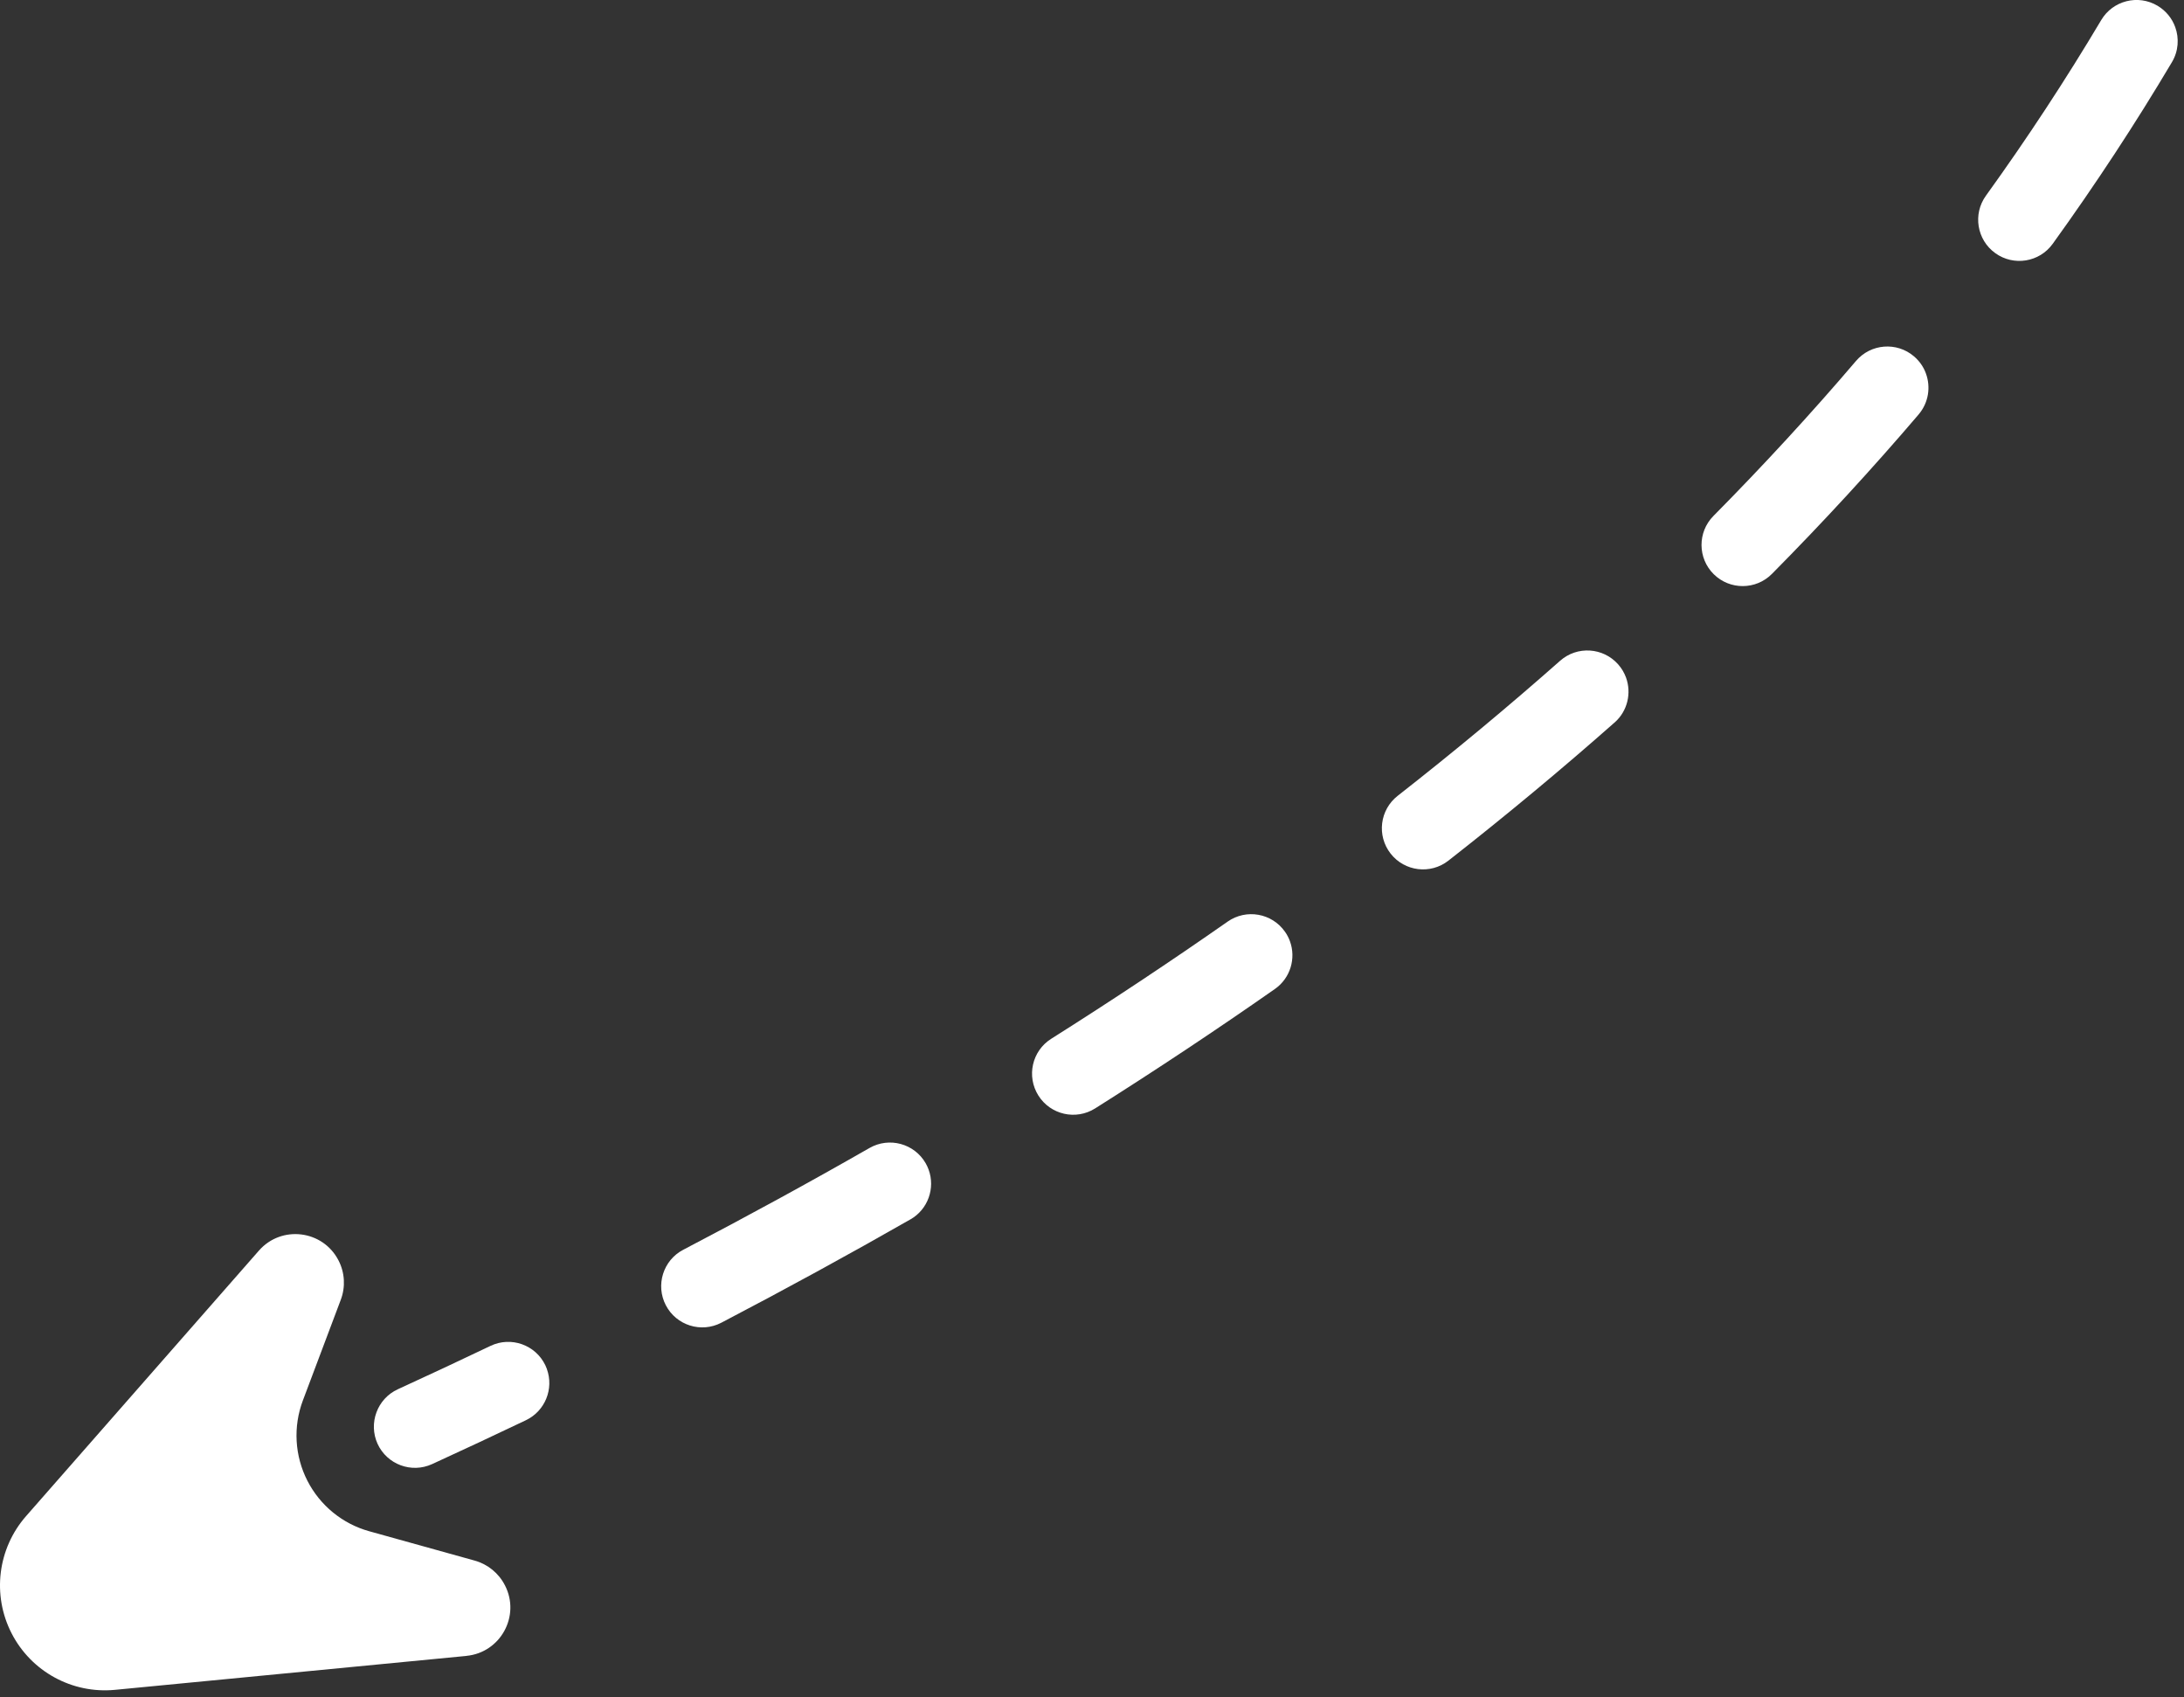 <svg xmlns="http://www.w3.org/2000/svg" width="130" height="101" viewBox="0 0 130 101" fill="none"><rect x="0" y="0" width="130" height="101" fill="#333333" stroke="none"/><g clip-path="url(#clip0_2_4418)"><path d="M27.767 98.539L6.845 100.558C4.295 100.804 1.855 99.469 0.687 97.188C-0.481 94.91 -0.138 92.148 1.551 90.221L15.411 74.421C16.756 72.888 19.225 73.195 20.153 75.011C20.525 75.735 20.573 76.583 20.285 77.345L18.028 83.339C17.441 84.898 17.539 86.635 18.3 88.12C19.053 89.59 20.385 90.678 21.976 91.12L28.256 92.867C29.033 93.084 29.686 93.615 30.053 94.334L30.059 94.344C30.989 96.16 29.794 98.341 27.765 98.536L27.767 98.539Z" fill="white"></path><path d="M129.281 3.7C127.116 7.347 124.727 10.984 122.184 14.51C121.394 15.607 119.861 15.855 118.764 15.062C117.668 14.272 117.419 12.739 118.212 11.642C120.67 8.233 122.977 4.718 125.071 1.197C125.76 0.034 127.264 -0.349 128.427 0.343C128.932 0.645 129.292 1.099 129.477 1.612C129.72 2.278 129.672 3.045 129.281 3.7ZM114.205 24.662C111.472 27.865 108.536 31.058 105.473 34.15C104.521 35.112 102.97 35.12 102.008 34.169C101.046 33.217 101.038 31.666 101.989 30.704C104.965 27.696 107.822 24.593 110.476 21.48C111.353 20.451 112.9 20.327 113.93 21.207C114.263 21.493 114.504 21.847 114.641 22.233C114.932 23.036 114.797 23.967 114.203 24.662H114.205ZM96.106 42.994C92.966 45.769 89.636 48.536 86.213 51.216C85.148 52.048 83.607 51.861 82.775 50.796C81.939 49.728 82.13 48.19 83.195 47.357C86.544 44.738 89.794 42.034 92.863 39.322C93.875 38.426 95.424 38.522 96.32 39.536C96.531 39.774 96.685 40.041 96.788 40.322C97.121 41.241 96.883 42.309 96.109 42.994H96.106ZM75.879 58.857C72.454 61.254 68.857 63.643 65.186 65.959C64.041 66.68 62.529 66.337 61.808 65.192C61.089 64.048 61.427 62.536 62.574 61.814C66.179 59.539 69.713 57.194 73.075 54.842C74.182 54.068 75.71 54.337 76.487 55.445C76.614 55.624 76.712 55.817 76.783 56.013C77.153 57.028 76.812 58.207 75.884 58.854L75.879 58.857ZM54.188 72.564C50.559 74.638 46.772 76.708 42.937 78.711C41.737 79.338 40.257 78.872 39.633 77.672C39.009 76.478 39.472 74.992 40.672 74.369C44.454 72.394 48.183 70.359 51.756 68.314C52.93 67.642 54.428 68.049 55.1 69.223C55.171 69.347 55.229 69.474 55.277 69.606C55.676 70.705 55.24 71.966 54.188 72.566V72.564Z" fill="white"></path><path d="M32.555 81.468C32.528 81.394 32.496 81.32 32.462 81.246C31.878 80.025 30.416 79.507 29.195 80.091C27.377 80.96 25.522 81.827 23.682 82.67C22.453 83.233 21.917 84.692 22.474 85.919C23.04 87.148 24.491 87.689 25.723 87.124C27.586 86.27 29.462 85.393 31.305 84.513C32.452 83.965 32.977 82.639 32.552 81.468H32.555Z" fill="white"></path></g><defs><clipPath id="clip0_2_4418"><rect width="129.623" height="100.59" fill="white"></rect></clipPath></defs></svg>